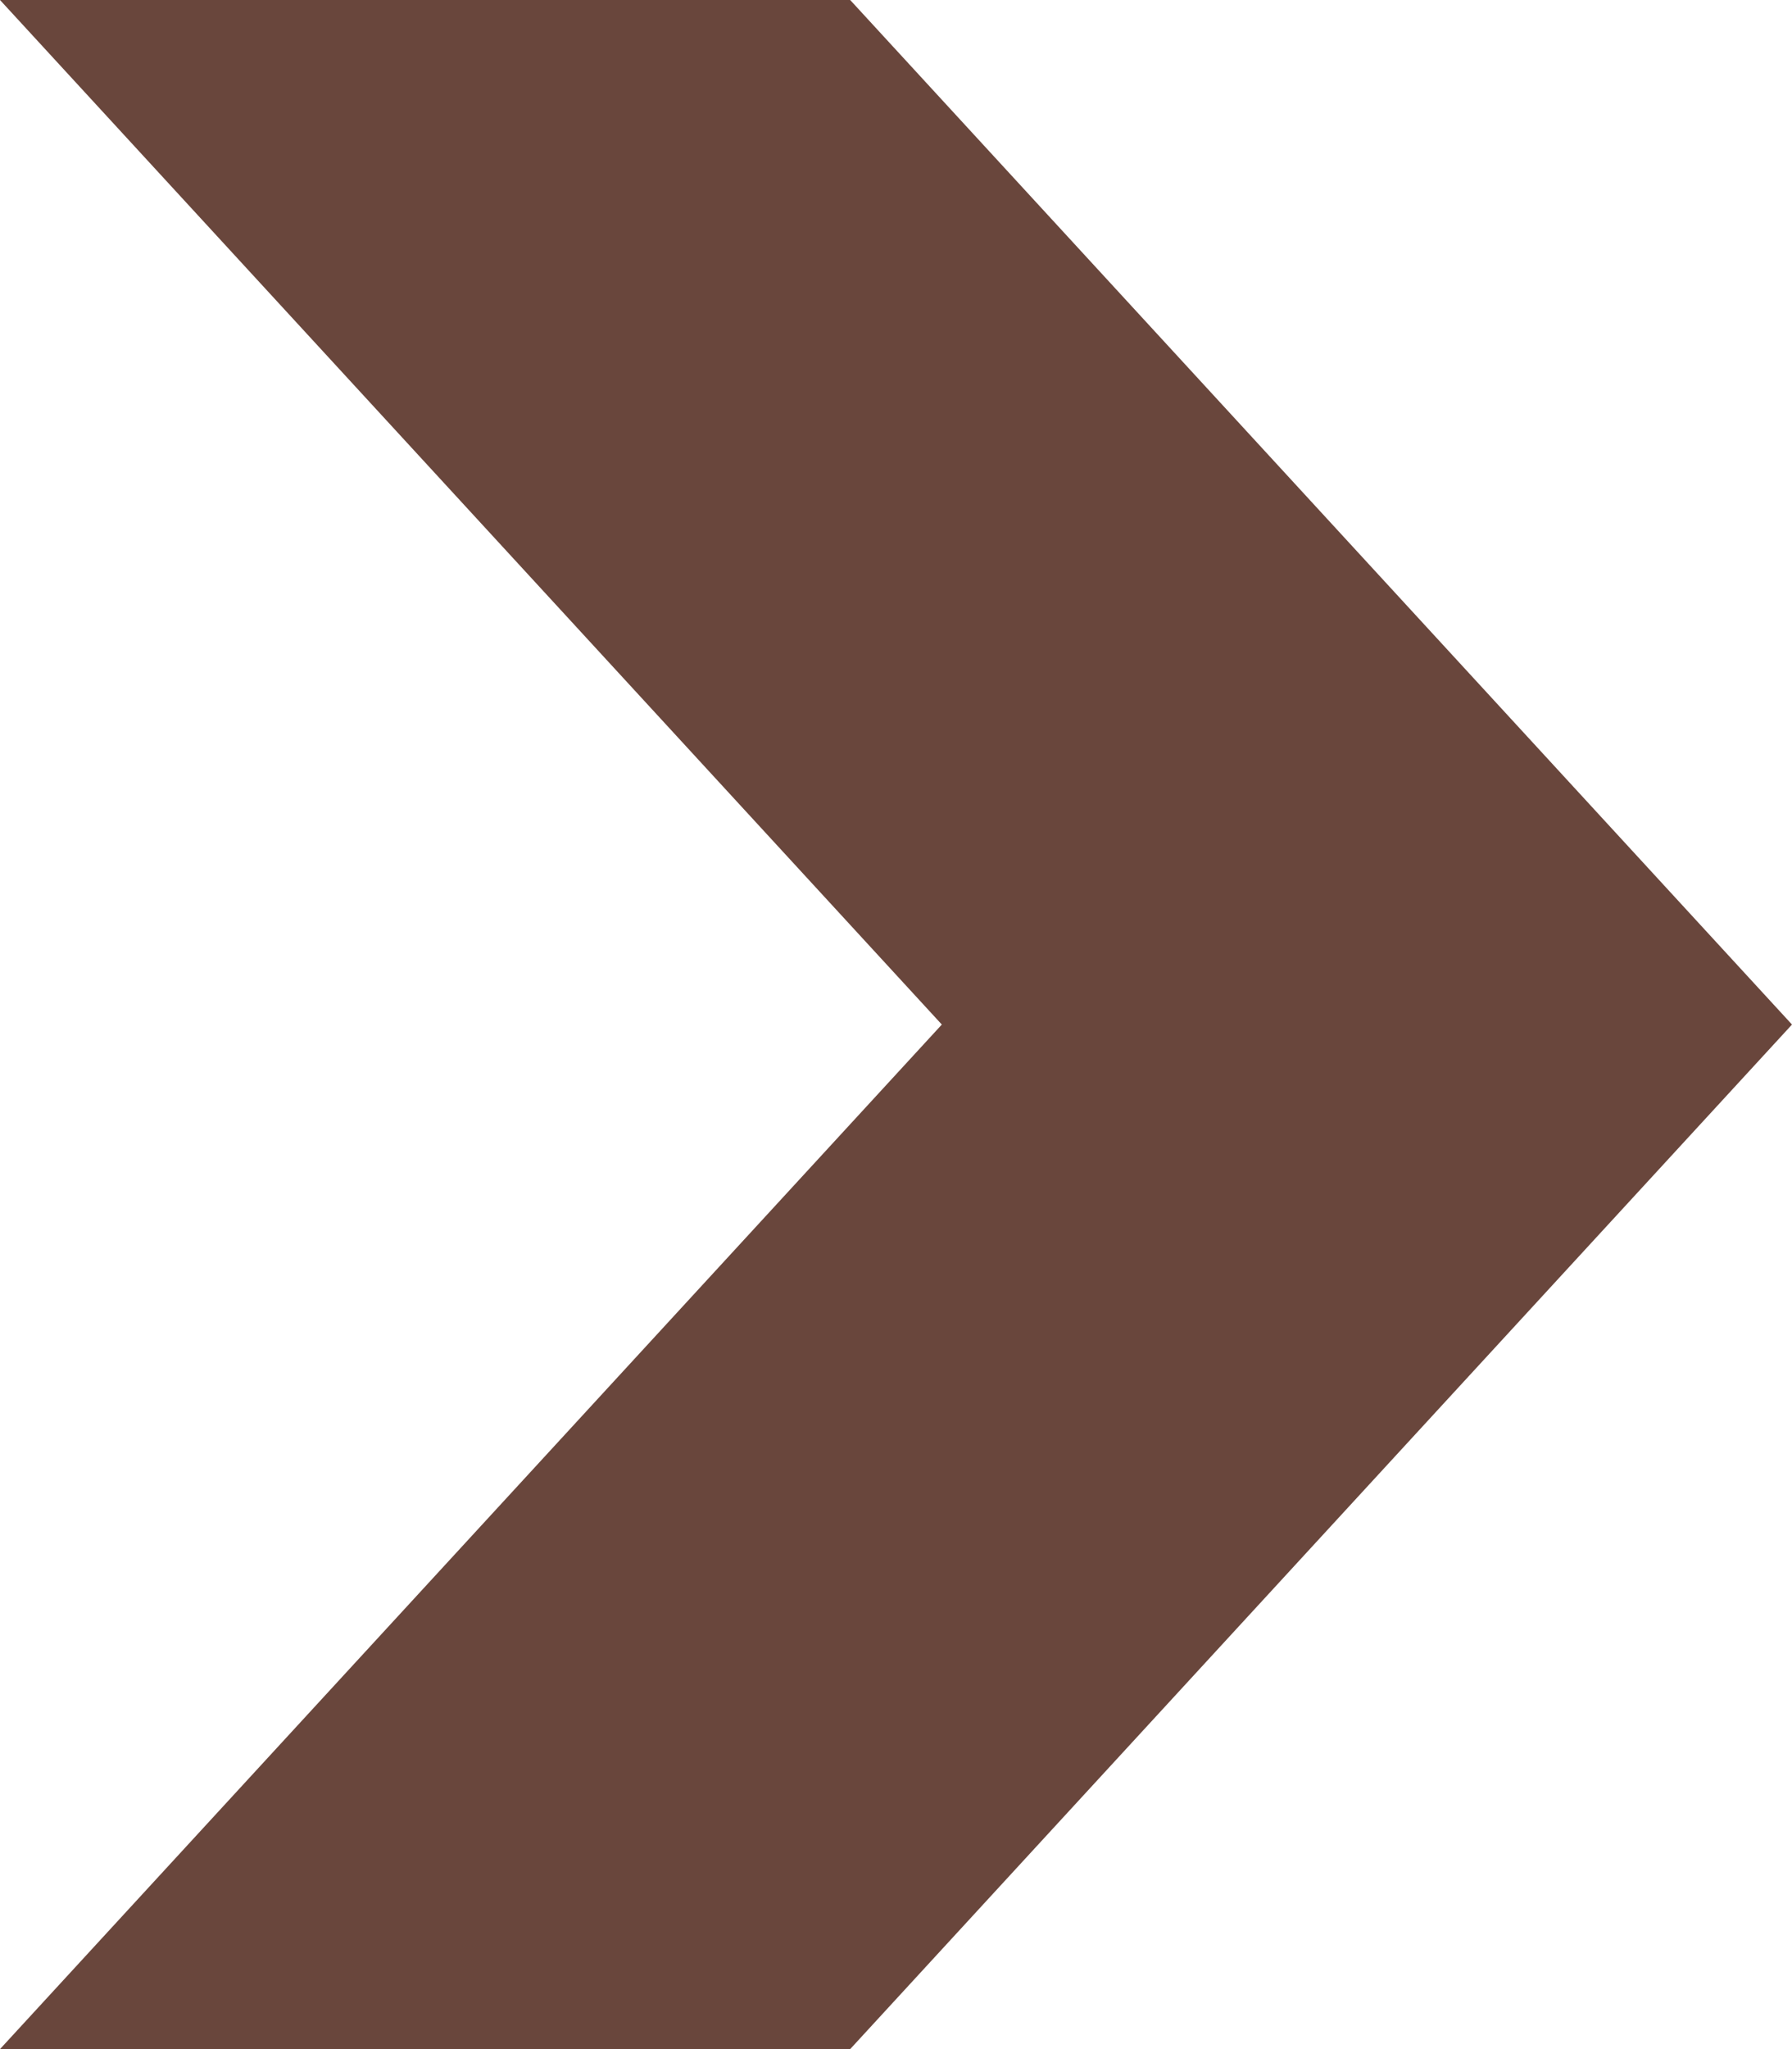 <svg xmlns="http://www.w3.org/2000/svg" width="7" height="8" viewBox="0 0 7 8">
  <path id="Path_515" data-name="Path 515" d="M0,0V3.321L4,7,8,3.321V0L4,3.679Z" transform="translate(0 8) rotate(-90)" fill="#69463c"/>
</svg>
